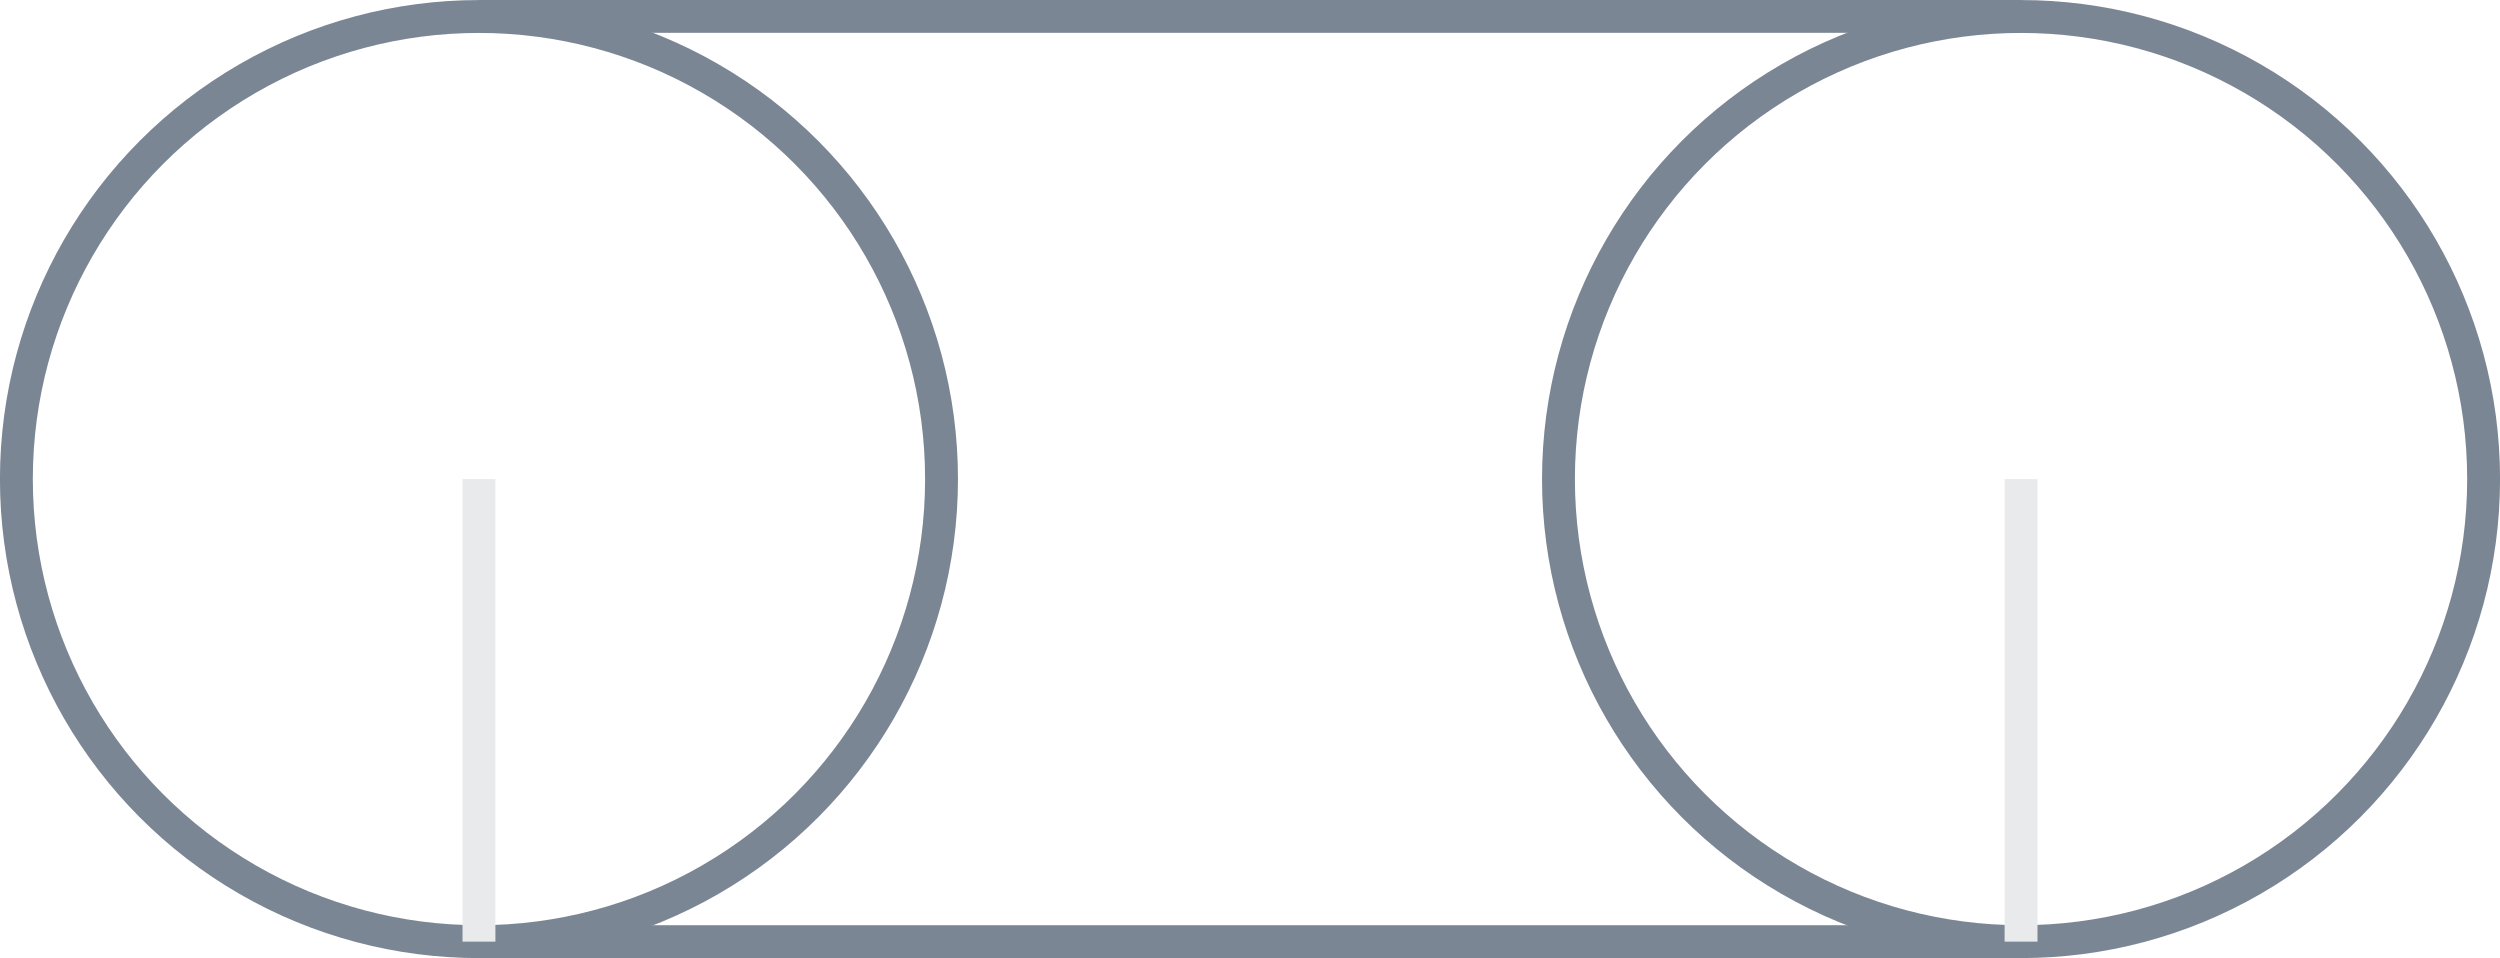 <?xml version="1.0" encoding="UTF-8"?>
<svg width="76.151" height="29.182" version="1.1" viewBox="0 0 20.148 7.721" xmlns="http://www.w3.org/2000/svg" xmlns:cc="http://creativecommons.org/ns#" xmlns:dc="http://purl.org/dc/elements/1.1/" xmlns:rdf="http://www.w3.org/1999/02/22-rdf-syntax-ns#">
 <g fill="none" stroke-width=".265">
  <g stroke="#7b8694">
   <circle cx="3.86" cy="3.861" r="3.728" stroke-linecap="round"/>
   <circle cx="16.288" cy="3.861" r="3.728" stroke-linecap="round"/>
   <path d="m3.86 0.132h12.428"/>
   <path d="m3.86 7.589h12.428"/>
  </g>
  <path d="m3.86 3.861v3.728" stroke="#e8eaec"/>
  <path d="m16.288 3.861v3.728" stroke="#e8eaec"/>
 </g>
</svg>
